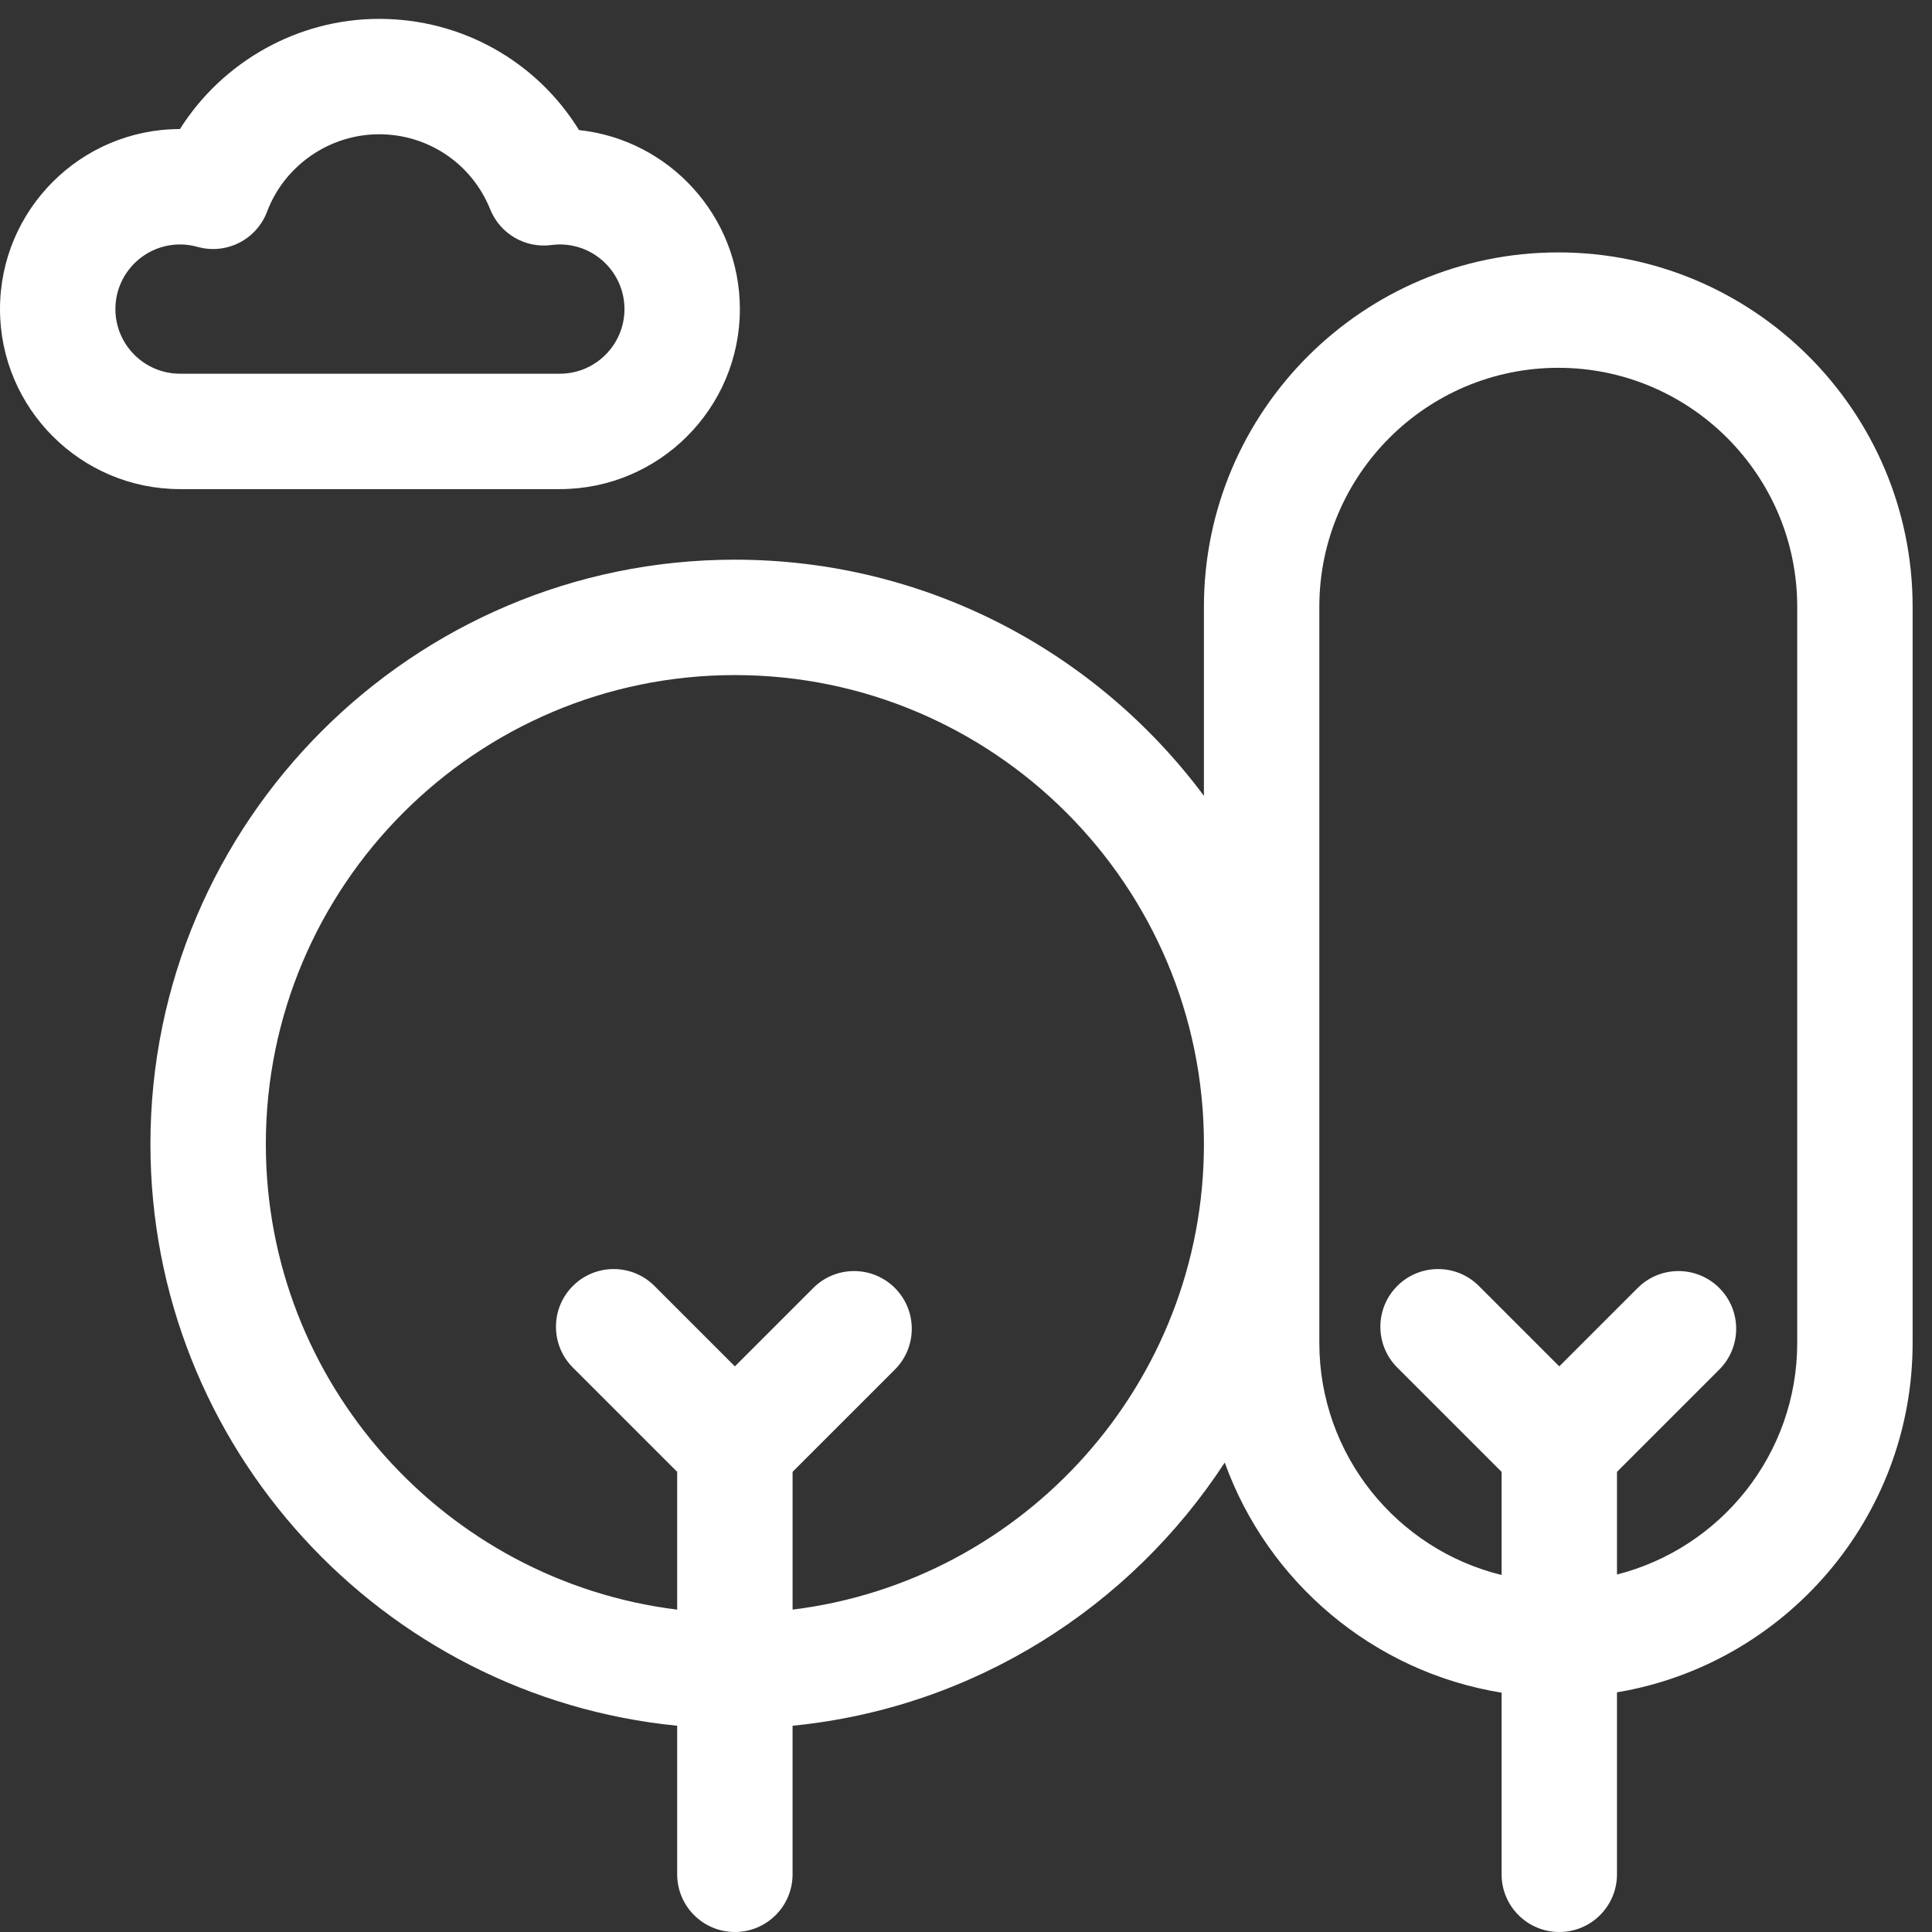 <?xml version="1.0" encoding="UTF-8"?>
<svg xmlns="http://www.w3.org/2000/svg" width="512" height="512" viewBox="0 0 512 512" fill="none">
  <rect x="0" y="0" width="512" height="512" fill="#333333" stroke="none"/>
  <g clip-path="url(#clip0_79_77)">
    <path d="M153.444 34.47C142.226 16.282 122.405 5 100.462 5C78.884 5 58.947 16.355 47.686 34.202C21.391 34.214 0 55.612 0 81.911C0 108.218 21.403 129.621 47.71 129.621H148.364C174.671 129.621 196.074 108.218 196.074 81.911C196.073 57.321 177.371 37.015 153.444 34.47ZM148.364 99.038H47.708C38.264 99.038 30.582 91.355 30.582 81.911C30.582 72.467 38.265 64.784 47.709 64.784C49.267 64.784 50.825 64.999 52.341 65.424C59.972 67.561 67.971 63.516 70.77 56.102C75.405 43.829 87.339 35.582 100.462 35.582C113.492 35.582 125.053 43.394 129.914 55.484C132.518 61.959 139.174 65.85 146.091 64.94C146.899 64.834 147.643 64.783 148.363 64.783C157.807 64.783 165.49 72.466 165.49 81.91C165.491 91.355 157.808 99.038 148.364 99.038Z" fill="white"></path>
    <path d="M412.96 66.891C361.18 66.891 319.053 109.017 319.053 160.798V210.907C290.797 172.952 245.598 148.321 194.75 148.321C109.346 148.321 39.865 217.802 39.865 303.207C39.865 383.451 101.206 449.633 179.459 457.337V496.709C179.459 505.154 186.305 512 194.75 512C203.195 512 210.041 505.154 210.041 496.709V457.337C257.963 452.619 299.536 425.967 324.568 387.587C335.964 419.253 363.917 443.081 397.934 448.575V496.71C397.934 505.155 404.78 512.001 413.225 512.001C421.67 512.001 428.516 505.155 428.516 496.71V448.488C472.918 441.053 506.865 402.358 506.865 355.877V160.798C506.866 109.017 464.74 66.891 412.96 66.891ZM210.042 426.568V390.059L237.151 362.95C243.123 356.979 243.123 347.297 237.151 341.325C231.18 335.354 221.498 335.354 215.526 341.325L194.75 362.1L173.441 340.792C167.47 334.821 157.788 334.821 151.816 340.792C145.844 346.763 145.844 356.445 151.816 362.417L179.459 390.058V426.567C118.106 419.007 70.448 366.57 70.448 303.206C70.448 234.666 126.21 178.902 194.751 178.902C263.292 178.902 319.054 234.664 319.054 303.206C319.053 366.571 271.394 419.008 210.042 426.568ZM428.517 417.26V390.058L455.626 362.949C461.598 356.978 461.598 347.296 455.626 341.324C449.655 335.353 439.973 335.353 434.001 341.324L413.226 362.1L391.917 340.792C385.946 334.821 376.264 334.821 370.292 340.792C364.32 346.763 364.32 356.445 370.292 362.417L397.935 390.058V417.382C370.249 410.618 349.635 385.614 349.635 355.873V160.798C349.635 125.881 378.042 97.474 412.96 97.474C447.877 97.474 476.284 125.881 476.284 160.798V355.876C476.284 385.425 455.936 410.308 428.517 417.26Z" fill="white"></path>
  </g>
  <defs>
    <clipPath id="clip0_79_77">
      <rect width="512.001" height="512.001" fill="white"></rect>
    </clipPath>
  </defs>
</svg>
